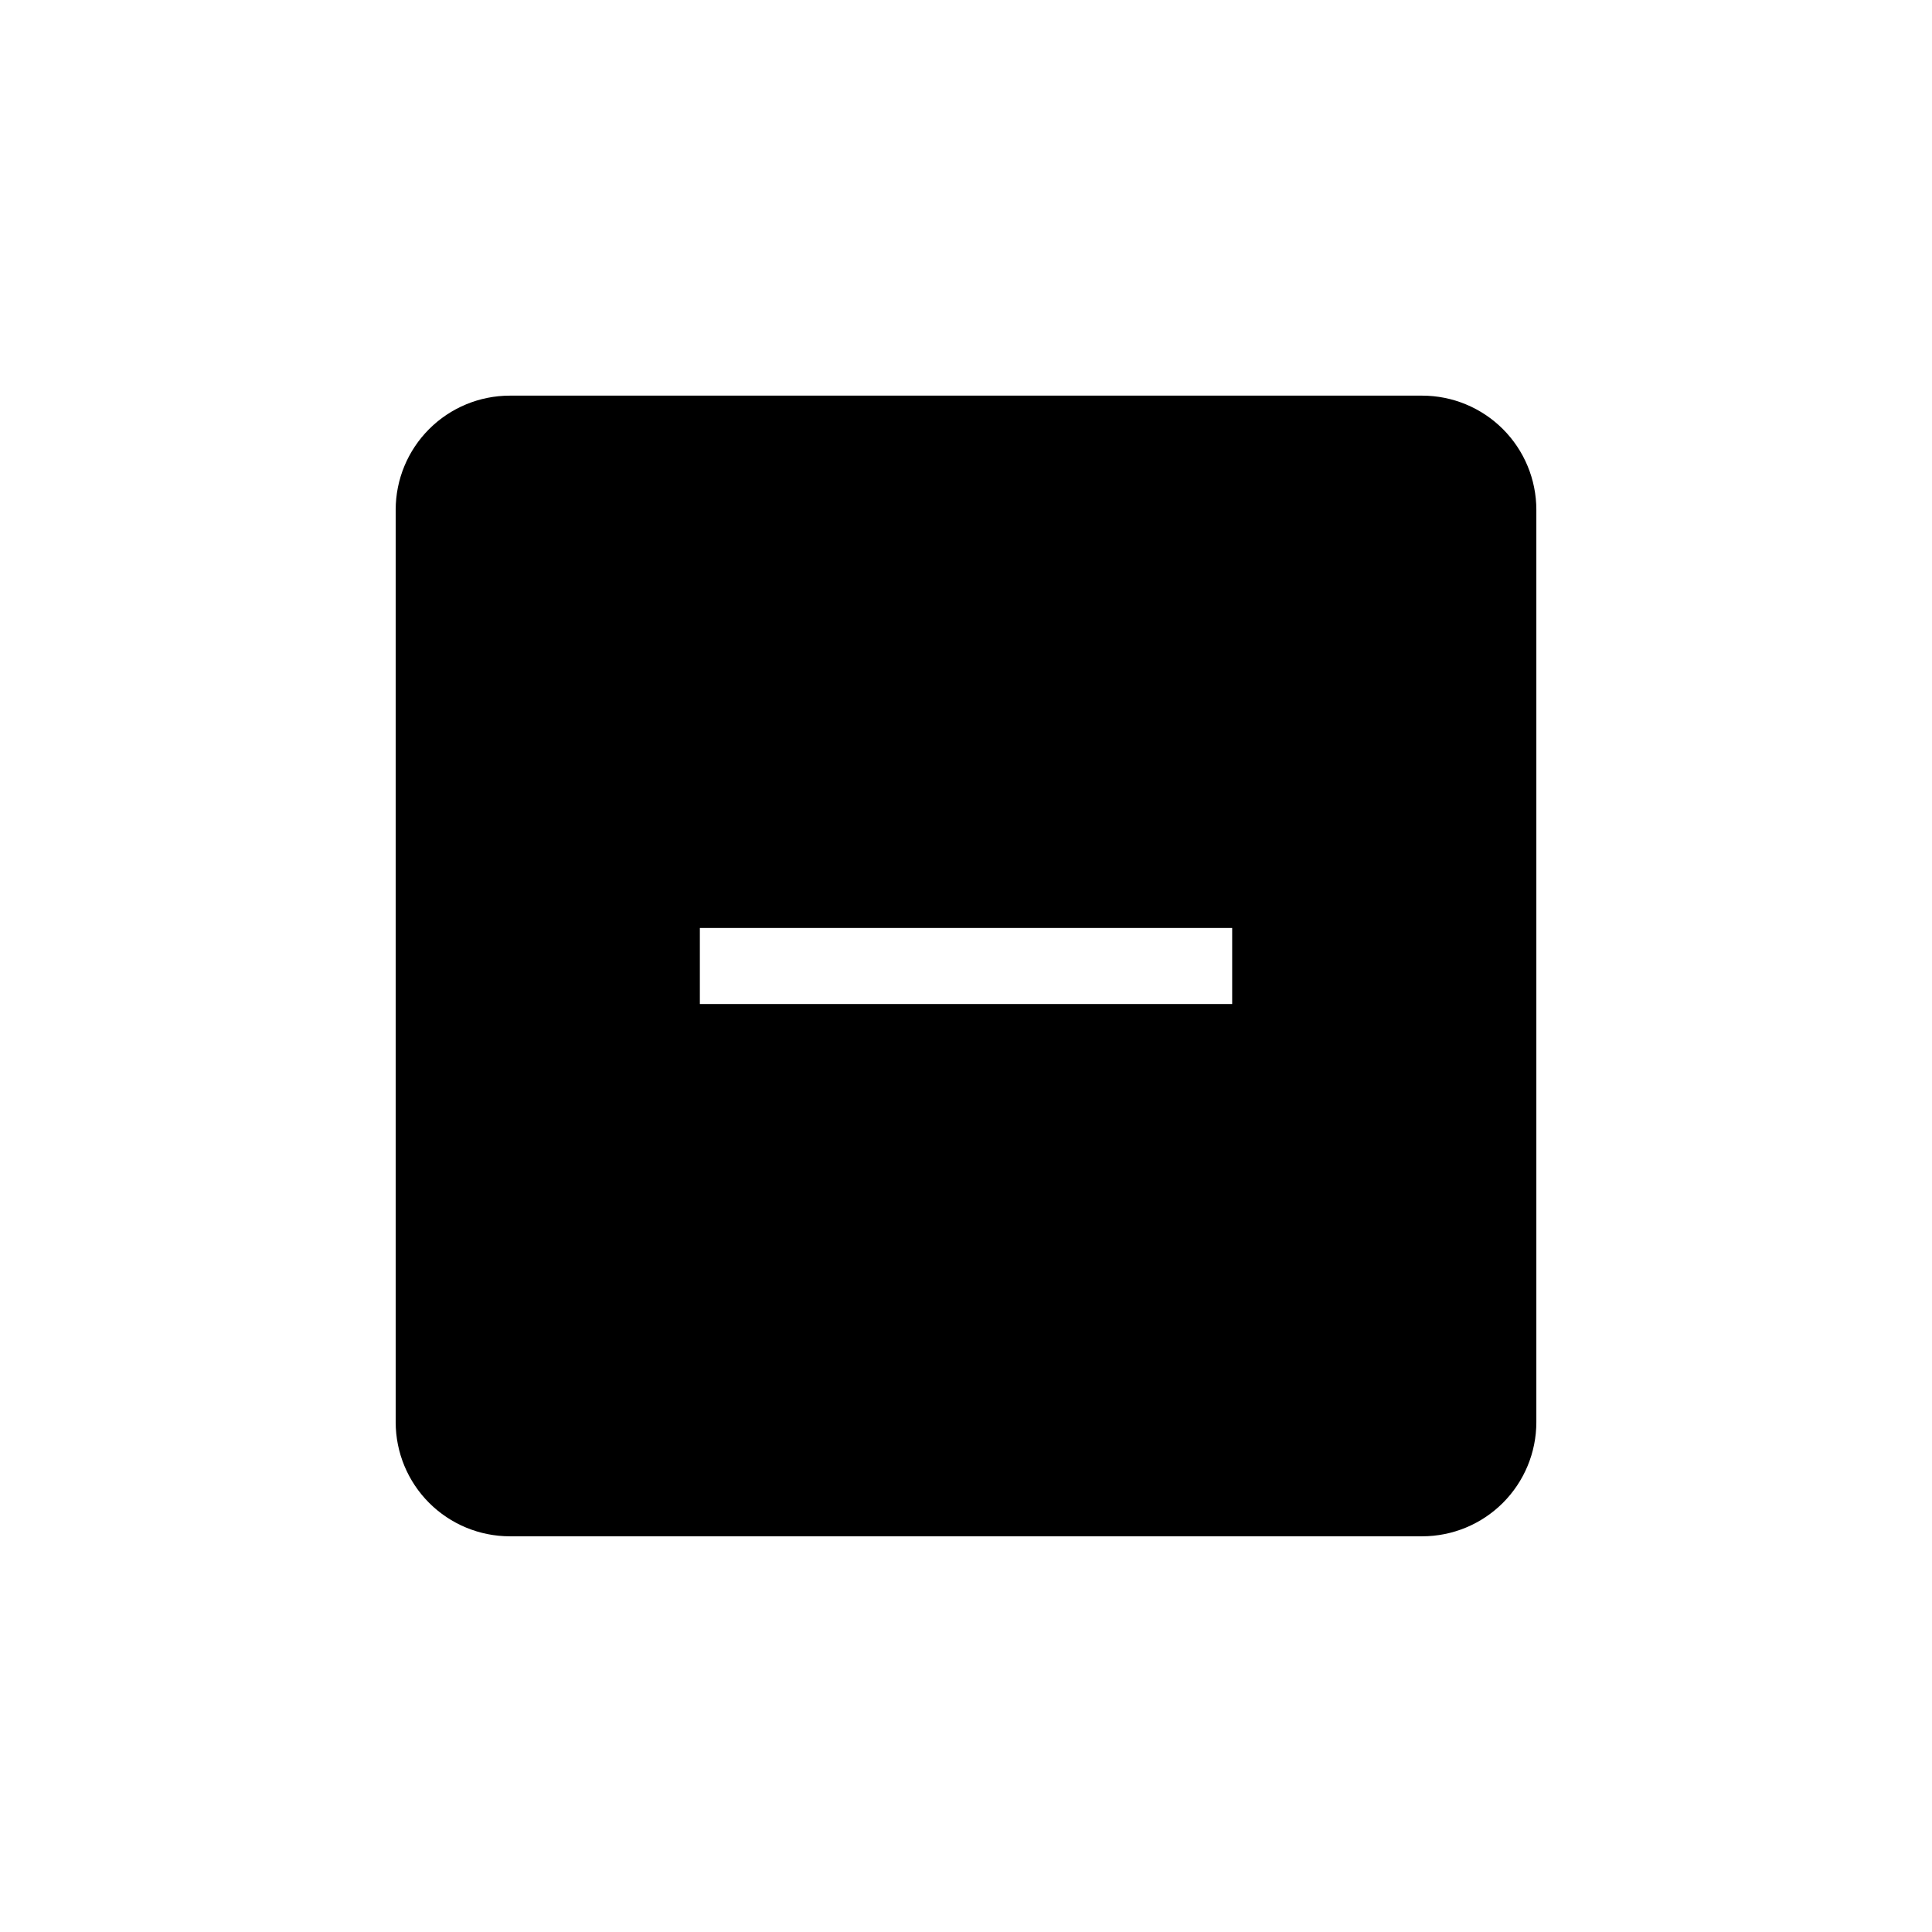 <?xml version="1.0" encoding="UTF-8"?>
<!-- Uploaded to: SVG Repo, www.svgrepo.com, Generator: SVG Repo Mixer Tools -->
<svg fill="#000000" width="800px" height="800px" version="1.1" viewBox="144 144 512 512" xmlns="http://www.w3.org/2000/svg">
 <path d="m248.86 520.91c0.008 8.012 3.195 15.695 8.863 21.363 5.668 5.668 13.352 8.855 21.367 8.863h241.83c8.012-0.008 15.695-3.195 21.363-8.863 5.668-5.668 8.855-13.352 8.863-21.363v-241.83c-0.008-8.016-3.195-15.699-8.863-21.367-5.668-5.668-13.352-8.855-21.363-8.863h-241.83c-8.016 0.008-15.699 3.195-21.367 8.863s-8.855 13.352-8.863 21.367zm80.609-130.99h141.07v20.152h-141.07z"/>
</svg>